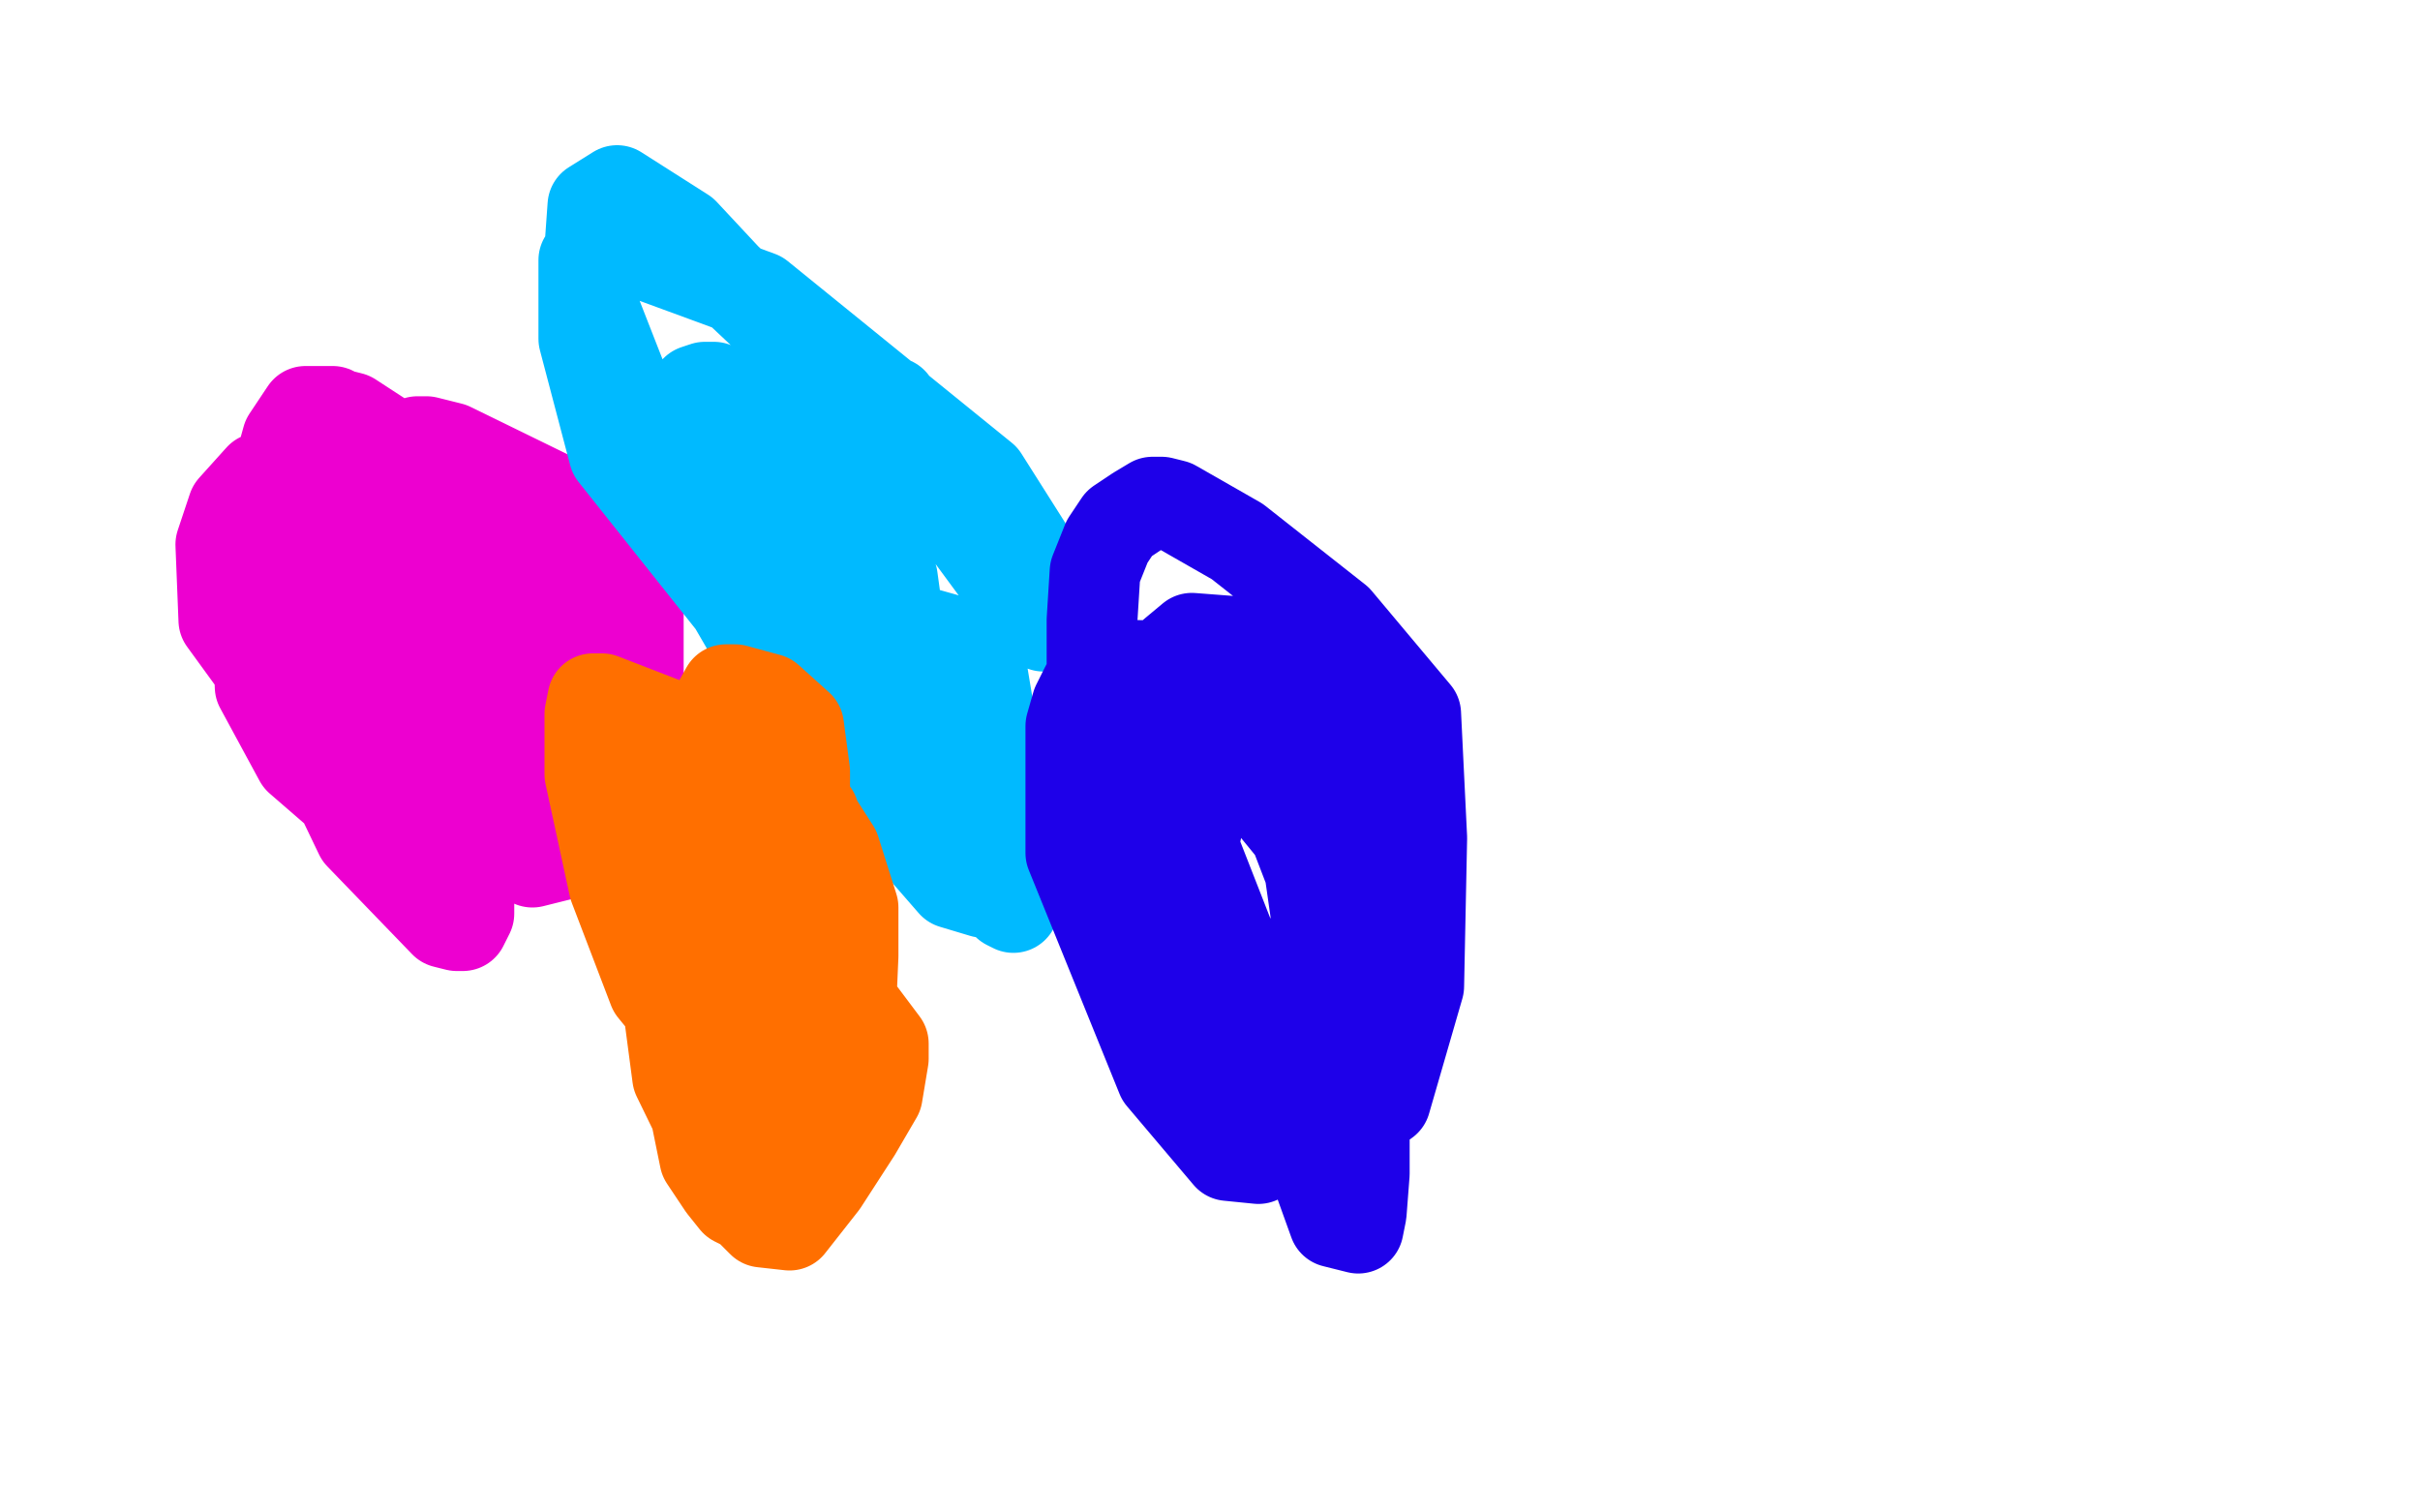 <?xml version="1.0" standalone="no"?>
<!DOCTYPE svg PUBLIC "-//W3C//DTD SVG 1.1//EN"
"http://www.w3.org/Graphics/SVG/1.1/DTD/svg11.dtd">

<svg width="800" height="500" version="1.1" xmlns="http://www.w3.org/2000/svg" xmlns:xlink="http://www.w3.org/1999/xlink" style="stroke-antialiasing: false"><desc>This SVG has been created on https://colorillo.com/</desc><rect x='0' y='0' width='800' height='500' style='fill: rgb(255,255,255); stroke-width:0' /><circle cx="106.5" cy="182.5" r="15" style="fill: #ed00d0; stroke-antialiasing: false; stroke-antialias: 0; opacity: 1.0"/>
<circle cx="141.5" cy="182.5" r="15" style="fill: #ffe400; stroke-antialiasing: false; stroke-antialias: 0; opacity: 1.0"/>
<circle cx="128.5" cy="159.5" r="15" style="fill: #ed00d0; stroke-antialiasing: false; stroke-antialias: 0; opacity: 1.0"/>
<polyline points="156,163 155,163 155,163 155,164 155,164" style="fill: none; stroke: #ed00d0; stroke-width: 30; stroke-linejoin: round; stroke-linecap: round; stroke-antialiasing: false; stroke-antialias: 0; opacity: 1.0"/>
<polyline points="168,184 167,184 167,184 166,185 160,189 144,194 135,195 134,195 133,195 132,193 132,190 132,181 136,175 137,173 137,175 137,181 137,190 137,196 138,198 138,195 138,193 138,190 138,188 138,186 138,185 135,184 134,184 133,184 133,183 131,183 131,185 134,187 140,190 155,192 161,192 164,190 164,189 164,187 157,181 139,173 126,166 124,165 120,164 118,164 118,167 118,179 129,200 138,212 146,215 150,215 157,212 163,204 165,192 165,181 165,173 165,168 160,163 147,155 134,149 129,148 126,148 124,148 122,153 120,157 119,165 119,177 119,184 123,191 125,196 128,199 133,203 139,205 147,206 162,201 164,198 166,194 166,185 166,179 164,175 158,168 143,157 119,141 110,136 105,136 101,136 95,145 90,163 85,202 86,227 99,251 114,264 118,265 122,265 140,258 165,242 174,230 178,221 179,218 179,215 179,211 179,205 171,195 155,182 120,162 105,154 97,154 86,158 77,168 73,180 74,205 98,238 125,258 144,264 174,264 187,252 194,233 197,210 197,198 189,189 159,166 116,138 108,136 106,136 104,138 102,144 98,152 98,163 101,184 122,221 137,250 176,285 192,281 203,258 211,230 211,198 211,188 208,184 194,170 149,148 141,146 138,146 137,148 136,155 136,181 149,222 165,240 170,241 175,241 177,240 178,236 178,215 171,198 144,183 127,175 125,175 125,176 125,183 130,197 149,259 160,285 162,285 162,284 162,268 162,230 154,206 146,198 135,193 121,193 111,196 107,204 114,232 118,241 123,249 128,255 132,258 145,258 154,252 162,244 168,225 164,211 147,200 140,195 131,192 122,188 112,185 100,186 97,191 95,200 95,226 119,276 147,305 151,306 152,306 153,306 155,302 155,290" style="fill: none; stroke: #ed00d0; stroke-width: 30; stroke-linejoin: round; stroke-linecap: round; stroke-antialiasing: false; stroke-antialias: 0; opacity: 1.0"/>
<polyline points="295,133 295,140 295,140 297,147 297,147 304,154 304,154 332,192 332,192 345,207 345,207 347,207 347,207 347,203 344,188 325,158 251,98 202,80 193,86 193,112 203,150 242,199 257,211 268,212 275,211 282,199 282,173 270,147 247,137 242,137 242,139 242,161 247,205 250,217 256,227 260,232 267,235 275,225 277,216 277,208 277,196 277,182 277,170 273,159 243,132 236,128 233,128 230,129 229,137 229,147 232,160 243,183 257,204 269,215 279,219 283,219 285,217 287,196 285,178 270,129 257,108 240,92 226,77 204,63 196,68 194,96 203,119 214,147 227,173 263,235 296,255 299,255 299,244 299,220 295,191 291,185 281,177 268,168 257,165 254,164 254,165 266,204 314,272 333,299 335,300 335,298 335,289 335,277 332,264 329,246 297,205 267,182 265,182 263,190 264,208 288,261 315,292 325,295 326,294 328,278 328,242 325,224 320,218 312,211 287,204 284,204 284,205 286,221 309,243 319,248 320,248 320,246 320,245" style="fill: none; stroke: #00baff; stroke-width: 30; stroke-linejoin: round; stroke-linecap: round; stroke-antialiasing: false; stroke-antialias: 0; opacity: 1.0"/>
<polyline points="239,249 237,253 237,253 236,258 236,258 236,280 236,280 236,316 236,316 247,346 247,346 250,349 250,349 254,351 254,351 262,350 266,341 270,331 273,295 270,272 261,262 230,243 199,231 196,231 195,236 195,256 203,293 216,327 225,338 235,339 242,332 245,313 246,301 247,289 247,280 247,271 245,261 240,259 230,261 229,263 228,267 226,288 238,344 253,375 257,382 260,382 263,371 266,344 266,293 266,255 264,240 254,231 243,228 240,228 235,237 232,264 232,310 251,357 259,364 262,367 265,367 272,365 281,339 282,316 282,300 276,281 260,256 254,250 246,246 242,243 236,242 234,242 232,242 230,245 224,272 222,329 233,383 239,392 243,397 247,399 251,399 255,399 260,395 265,385 270,365 273,340 273,294 273,283 269,269 250,254 232,252 222,257 218,272 217,303 224,356 243,395 252,404 261,405 272,391 283,374 290,362 292,350 292,345 289,341 283,333 279,328 271,322 240,304 233,304 230,315 230,320 230,328" style="fill: none; stroke: #ff6f00; stroke-width: 30; stroke-linejoin: round; stroke-linecap: round; stroke-antialiasing: false; stroke-antialias: 0; opacity: 1.0"/>
<polyline points="441,221 426,218 426,218 415,224 415,224 401,249 401,249 393,286 393,286 393,330 393,330 406,370 417,377 423,377 430,374 438,366 444,353 448,309 448,294 448,281 433,260 397,241 385,241 376,245 369,256 368,280 390,335 409,363 422,365 441,355 451,335 455,290 455,277 455,264 451,250 433,223 407,212 394,211 388,216 383,233 382,243 382,281 400,348 418,378 436,380 458,364 469,326 470,277 468,236 442,205 409,179 388,167 384,166 381,166 376,169 370,173 366,179 362,189 361,205 361,230 387,316 396,330 403,336 410,337 430,331 441,323 450,315 454,305 455,298 456,292 456,286 453,277 428,255 392,226 377,220 368,220 363,222 359,227 356,233 354,240 354,282 384,356 406,382 416,383 424,366 428,352 433,335 435,317 435,302 433,288 428,275 419,264 407,251 398,250 396,250 395,250 394,257 395,281 404,304 413,327 423,354 441,404 449,406 450,401 451,388 451,368 451,348 451,324 429,256 414,227 412,227 408,227" style="fill: none; stroke: #1e00e9; stroke-width: 30; stroke-linejoin: round; stroke-linecap: round; stroke-antialiasing: false; stroke-antialias: 0; opacity: 1.0"/>
</svg>
